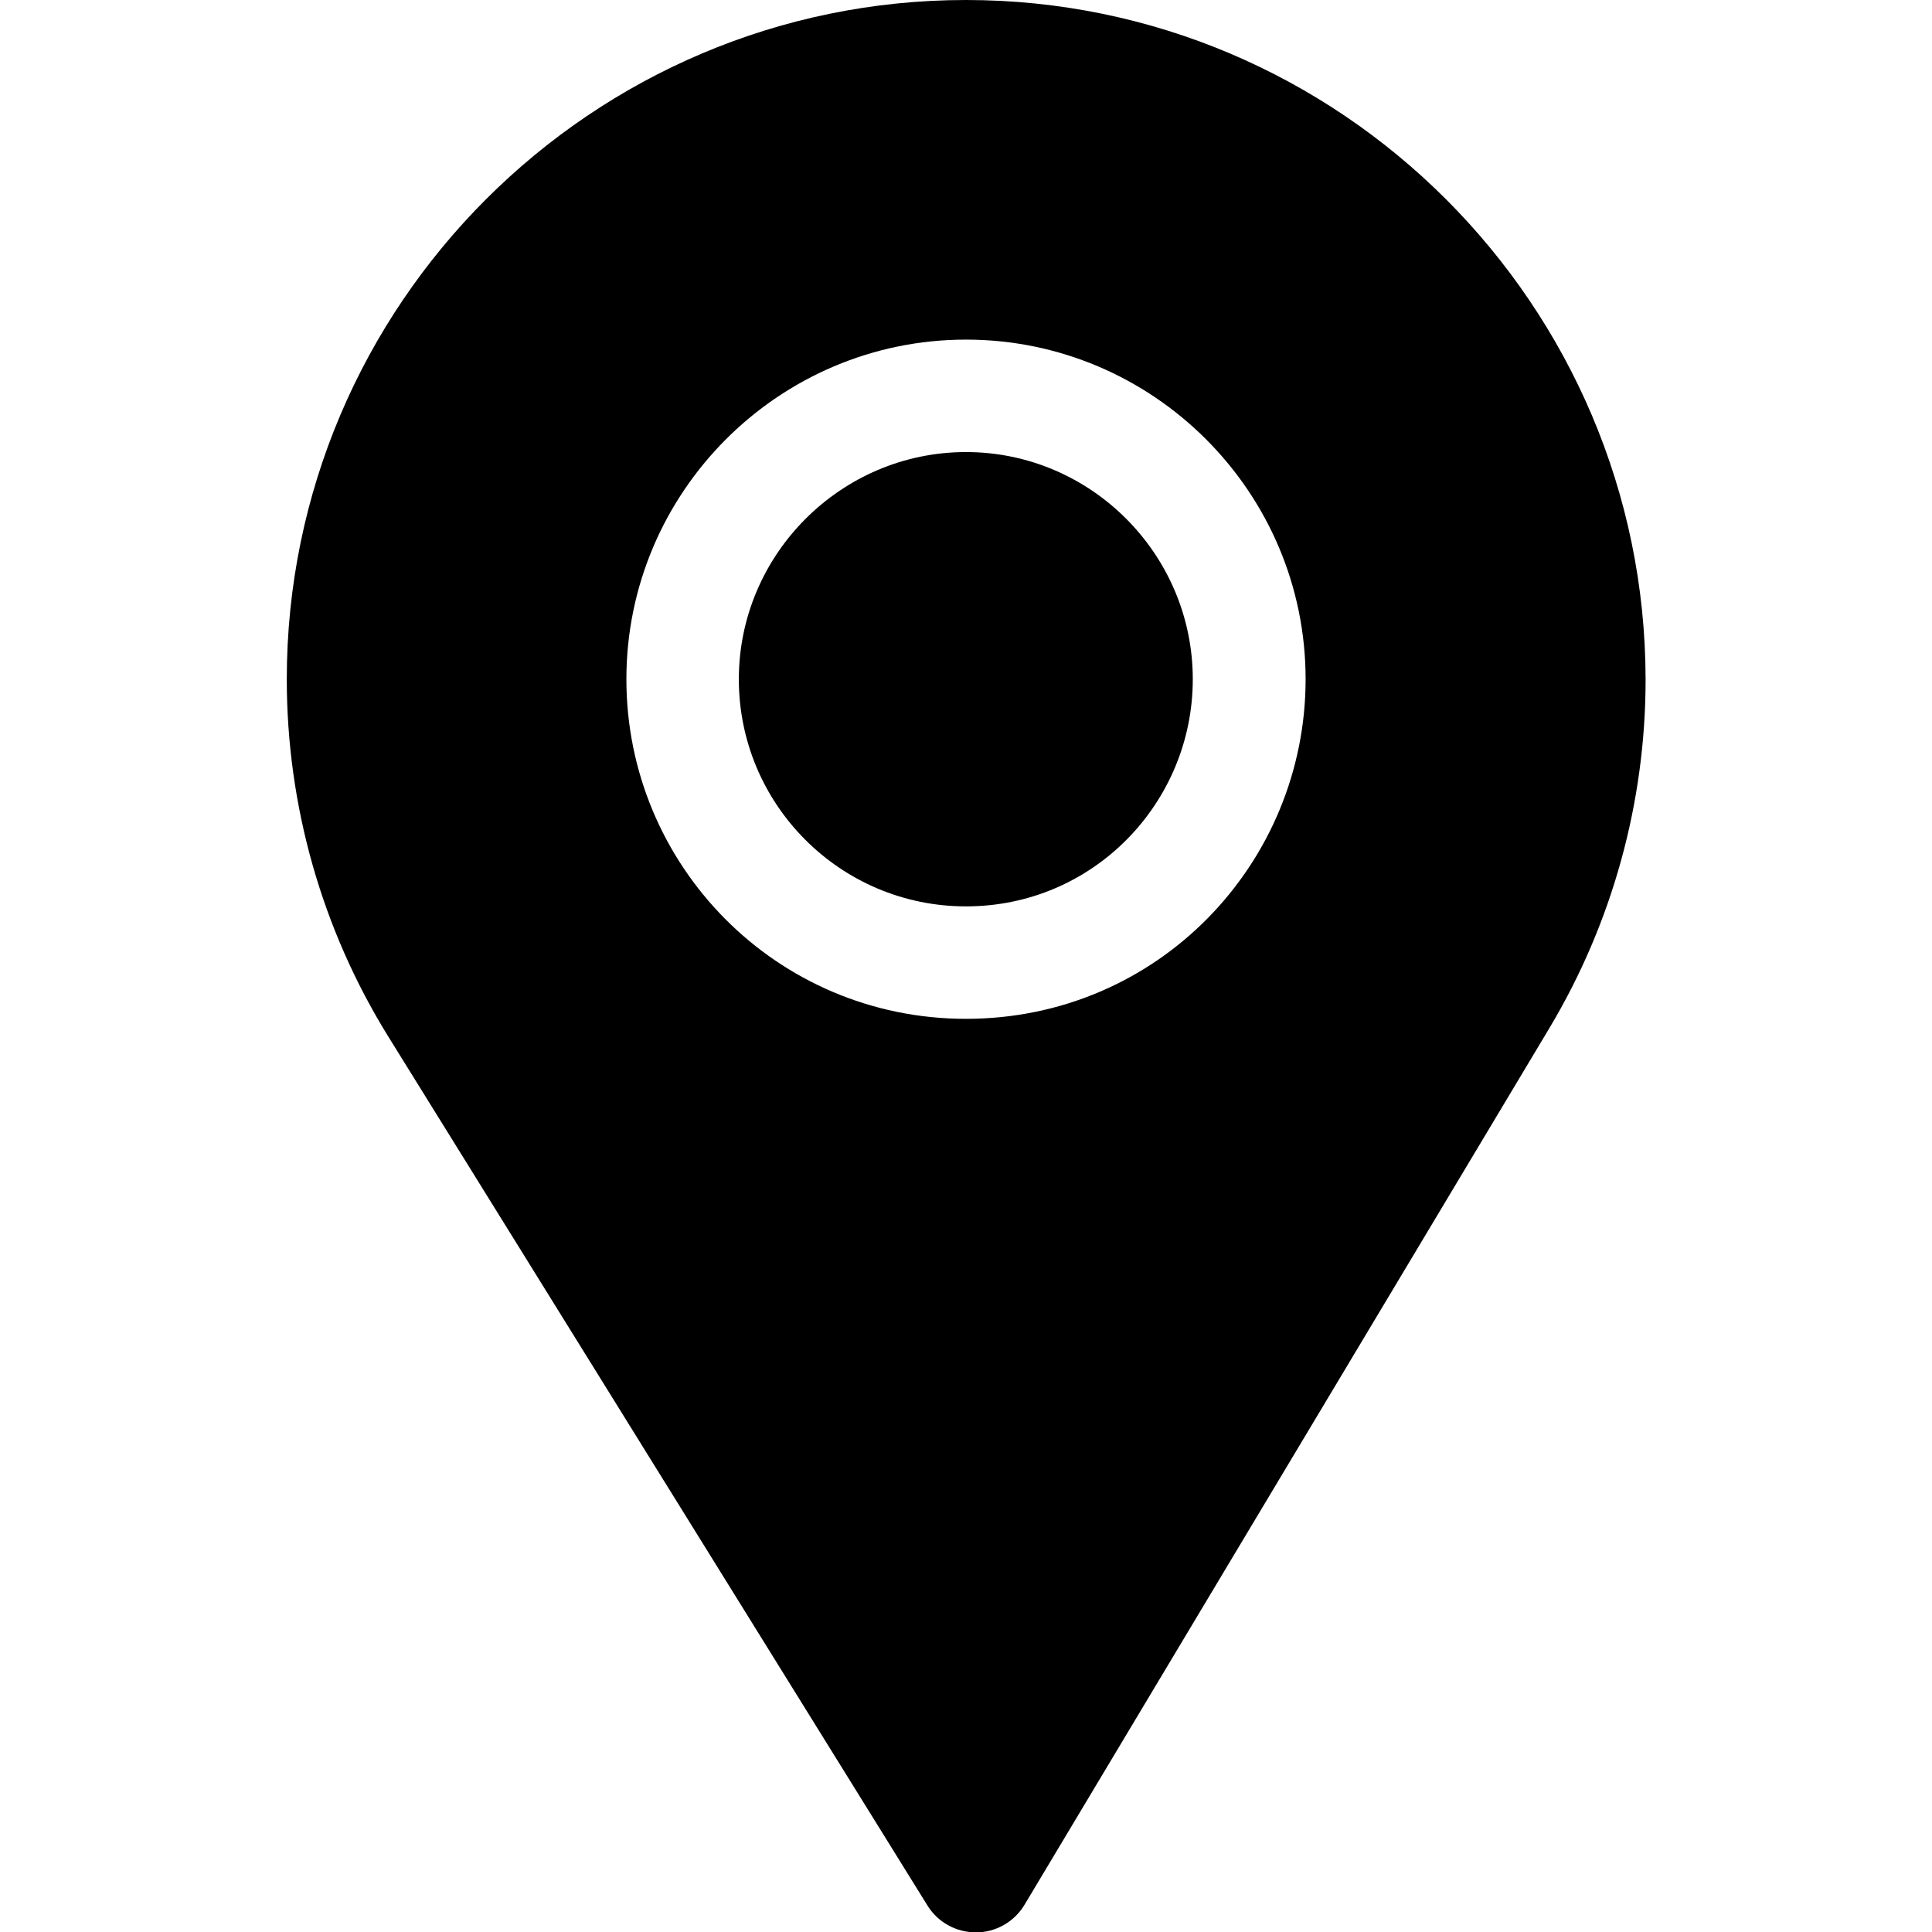 <?xml version="1.0" encoding="utf-8"?>
<!-- Generator: Adobe Illustrator 24.3.0, SVG Export Plug-In . SVG Version: 6.00 Build 0)  -->
<svg version="1.1" id="Capa_1" xmlns="http://www.w3.org/2000/svg" xmlns:xlink="http://www.w3.org/1999/xlink" x="0px" y="0px"
	 viewBox="0 0 512 512" style="enable-background:new 0 0 512 512;" xml:space="preserve">
<g>
	<g>
		<path d="M256,0C156.8,0,76,80.8,76,180c0,33.5,9.3,66.3,26.9,94.7l142.9,230.3c2.7,4.4,7.6,7.1,12.8,7.1h0.1
			c5.2,0,10.1-2.8,12.8-7.3l139.2-232.5c16.6-27.8,25.4-59.7,25.4-92.2C436,80.8,355.2,0,256,0z M166,180c0-49.6,40.4-90,90-90
			s90,40.4,90,90c0,48.8-39.1,90-90,90C205.7,270,166,229.3,166,180z"/>
	</g>
</g>
<g>
	<g>
		<path d="M316.1,180c0,32.7-26.3,60.2-60.1,60.2c-33.3,0-60.2-27-60.2-60.2c0-33.1,27.1-60.2,60.2-60.2S316.1,146.9,316.1,180z"/>
	</g>
</g>
</svg>
